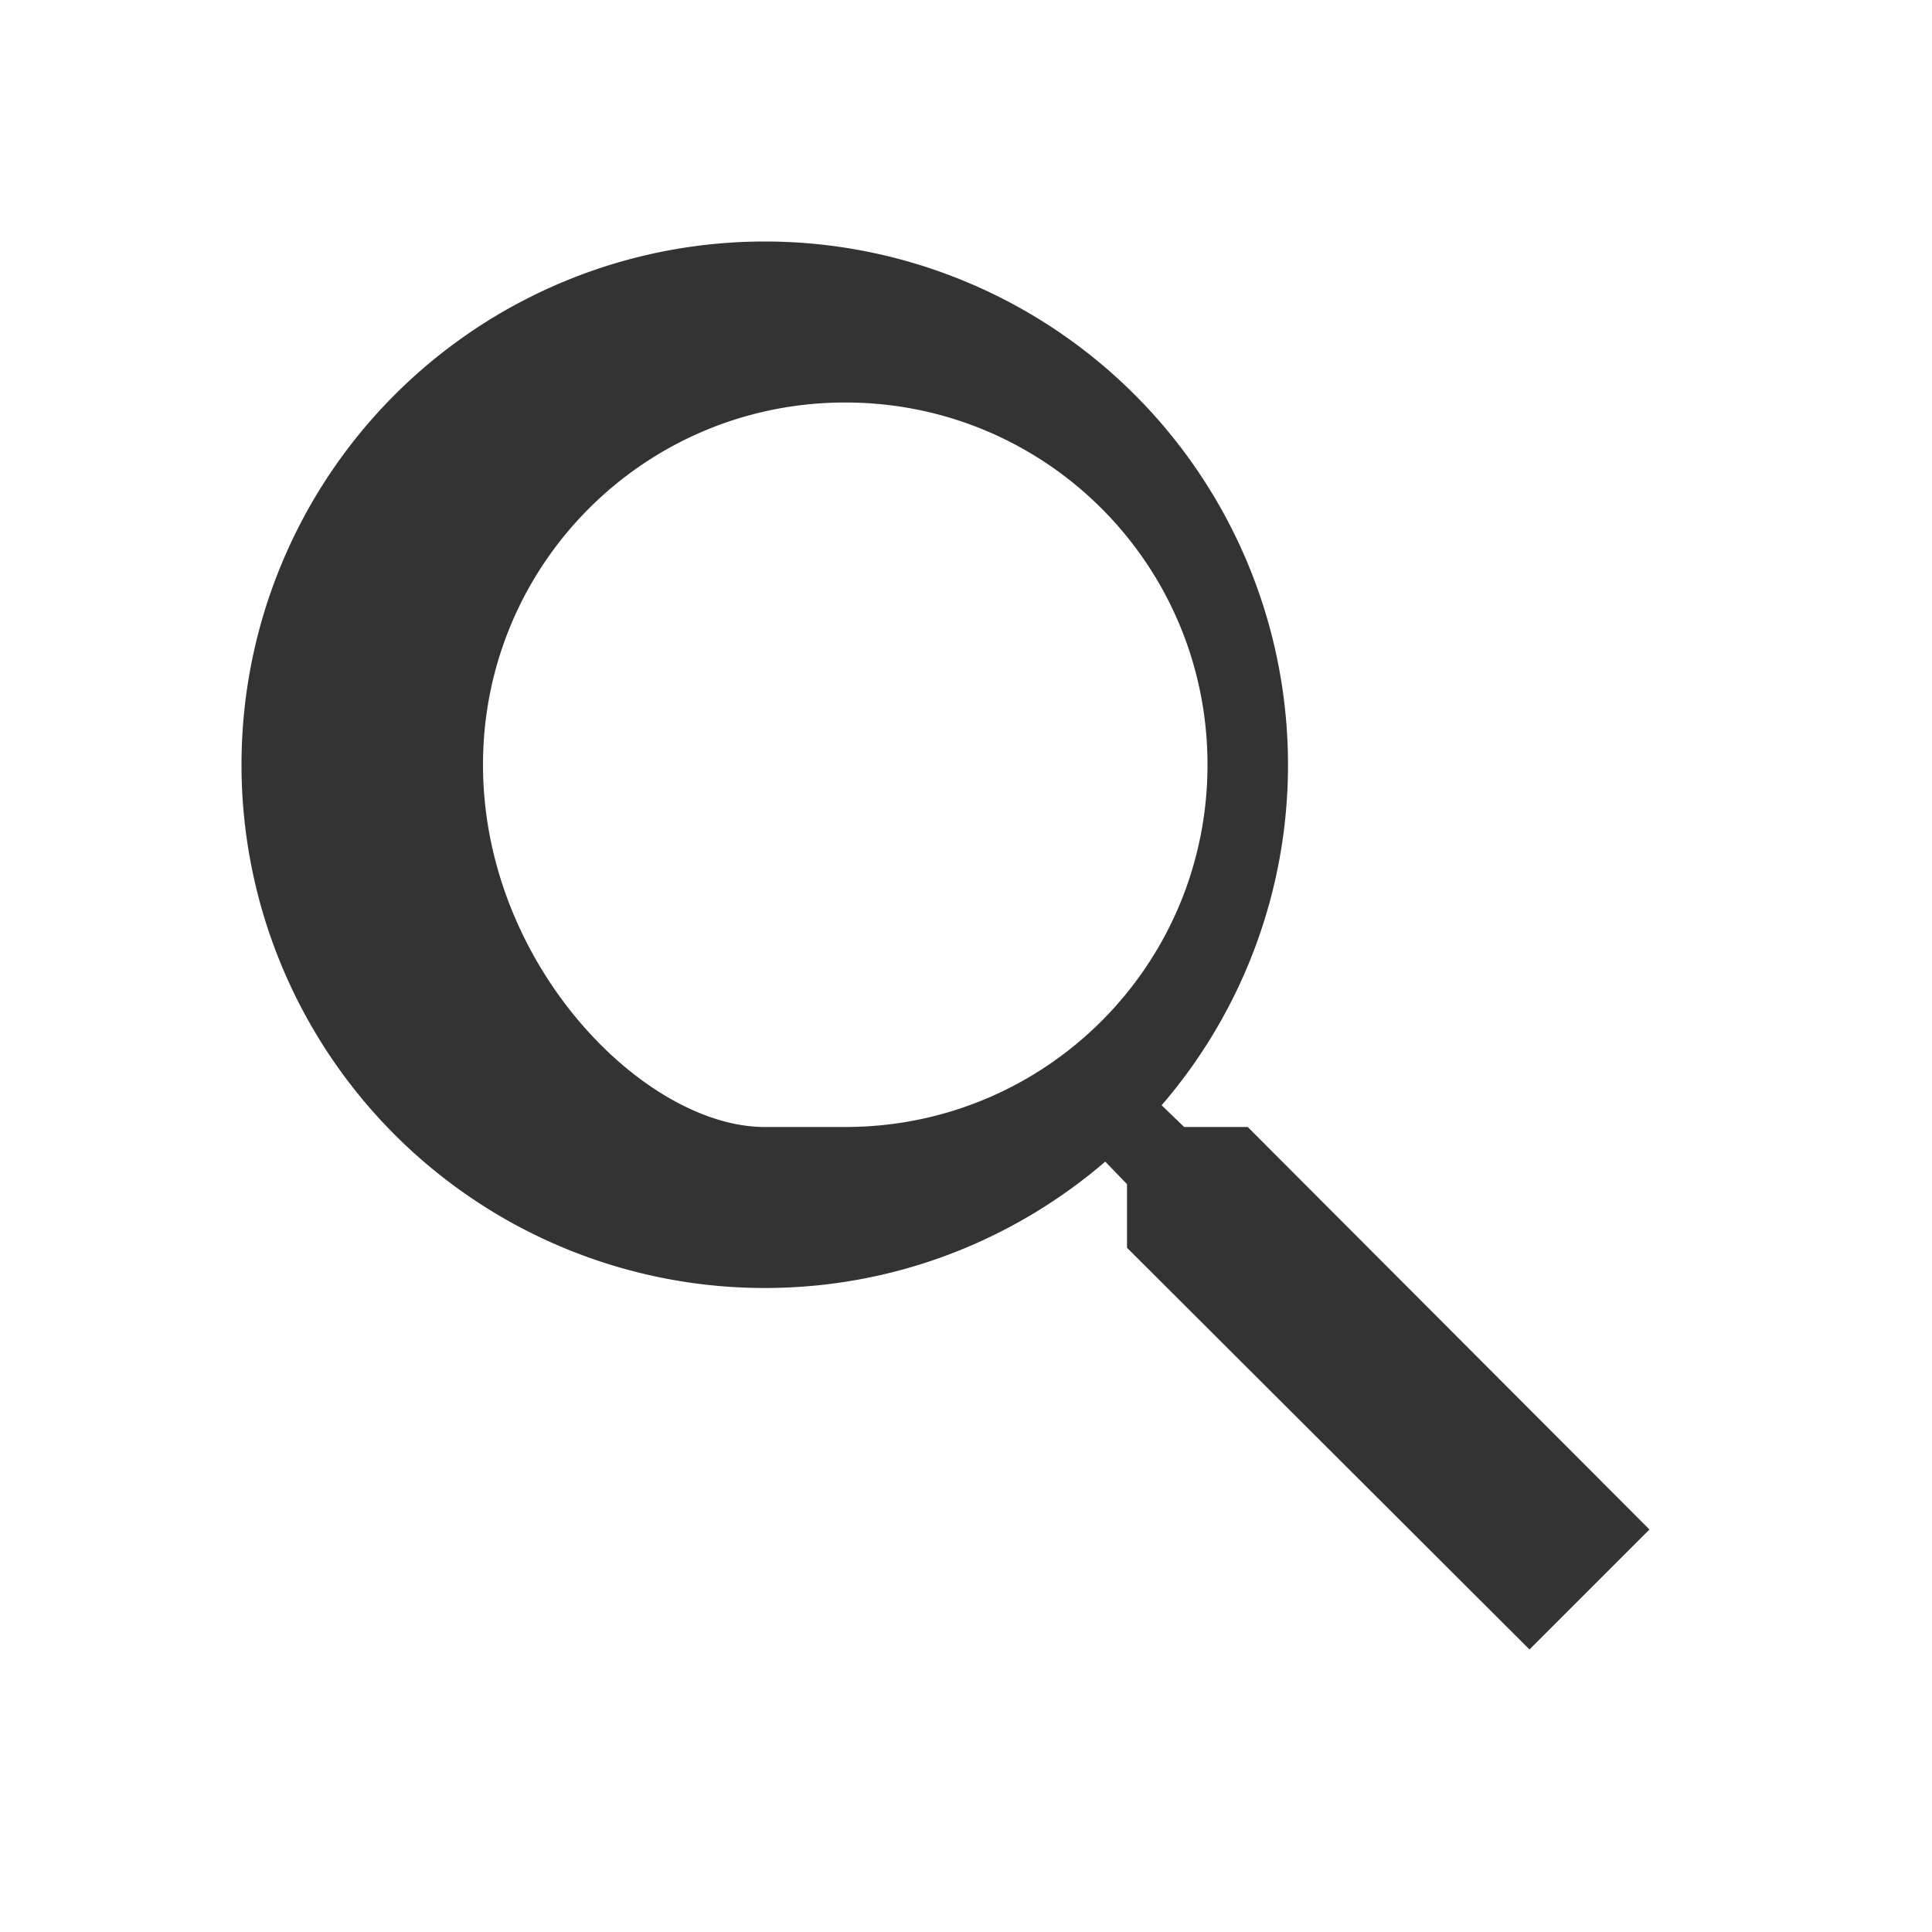 <!-- search-icon.svg -->
<svg xmlns="http://www.w3.org/2000/svg" height="24" width="24" fill="#333">
  <path d="M15.5 14h-.79l-.28-.27A6.471 6.471 0 0016 9.5
           6.5 6.5 0 109.5 16c1.61 0 3.09-.59 4.23-1.57l.27.28v.79l5 
           4.99L20.49 19l-4.99-5zm-6 0C8.01 14 6 11.99 6 
           9.5S8.01 5 10.5 5 15 7.01 15 9.5 12.99 14 10.5 14z"/>
</svg>
